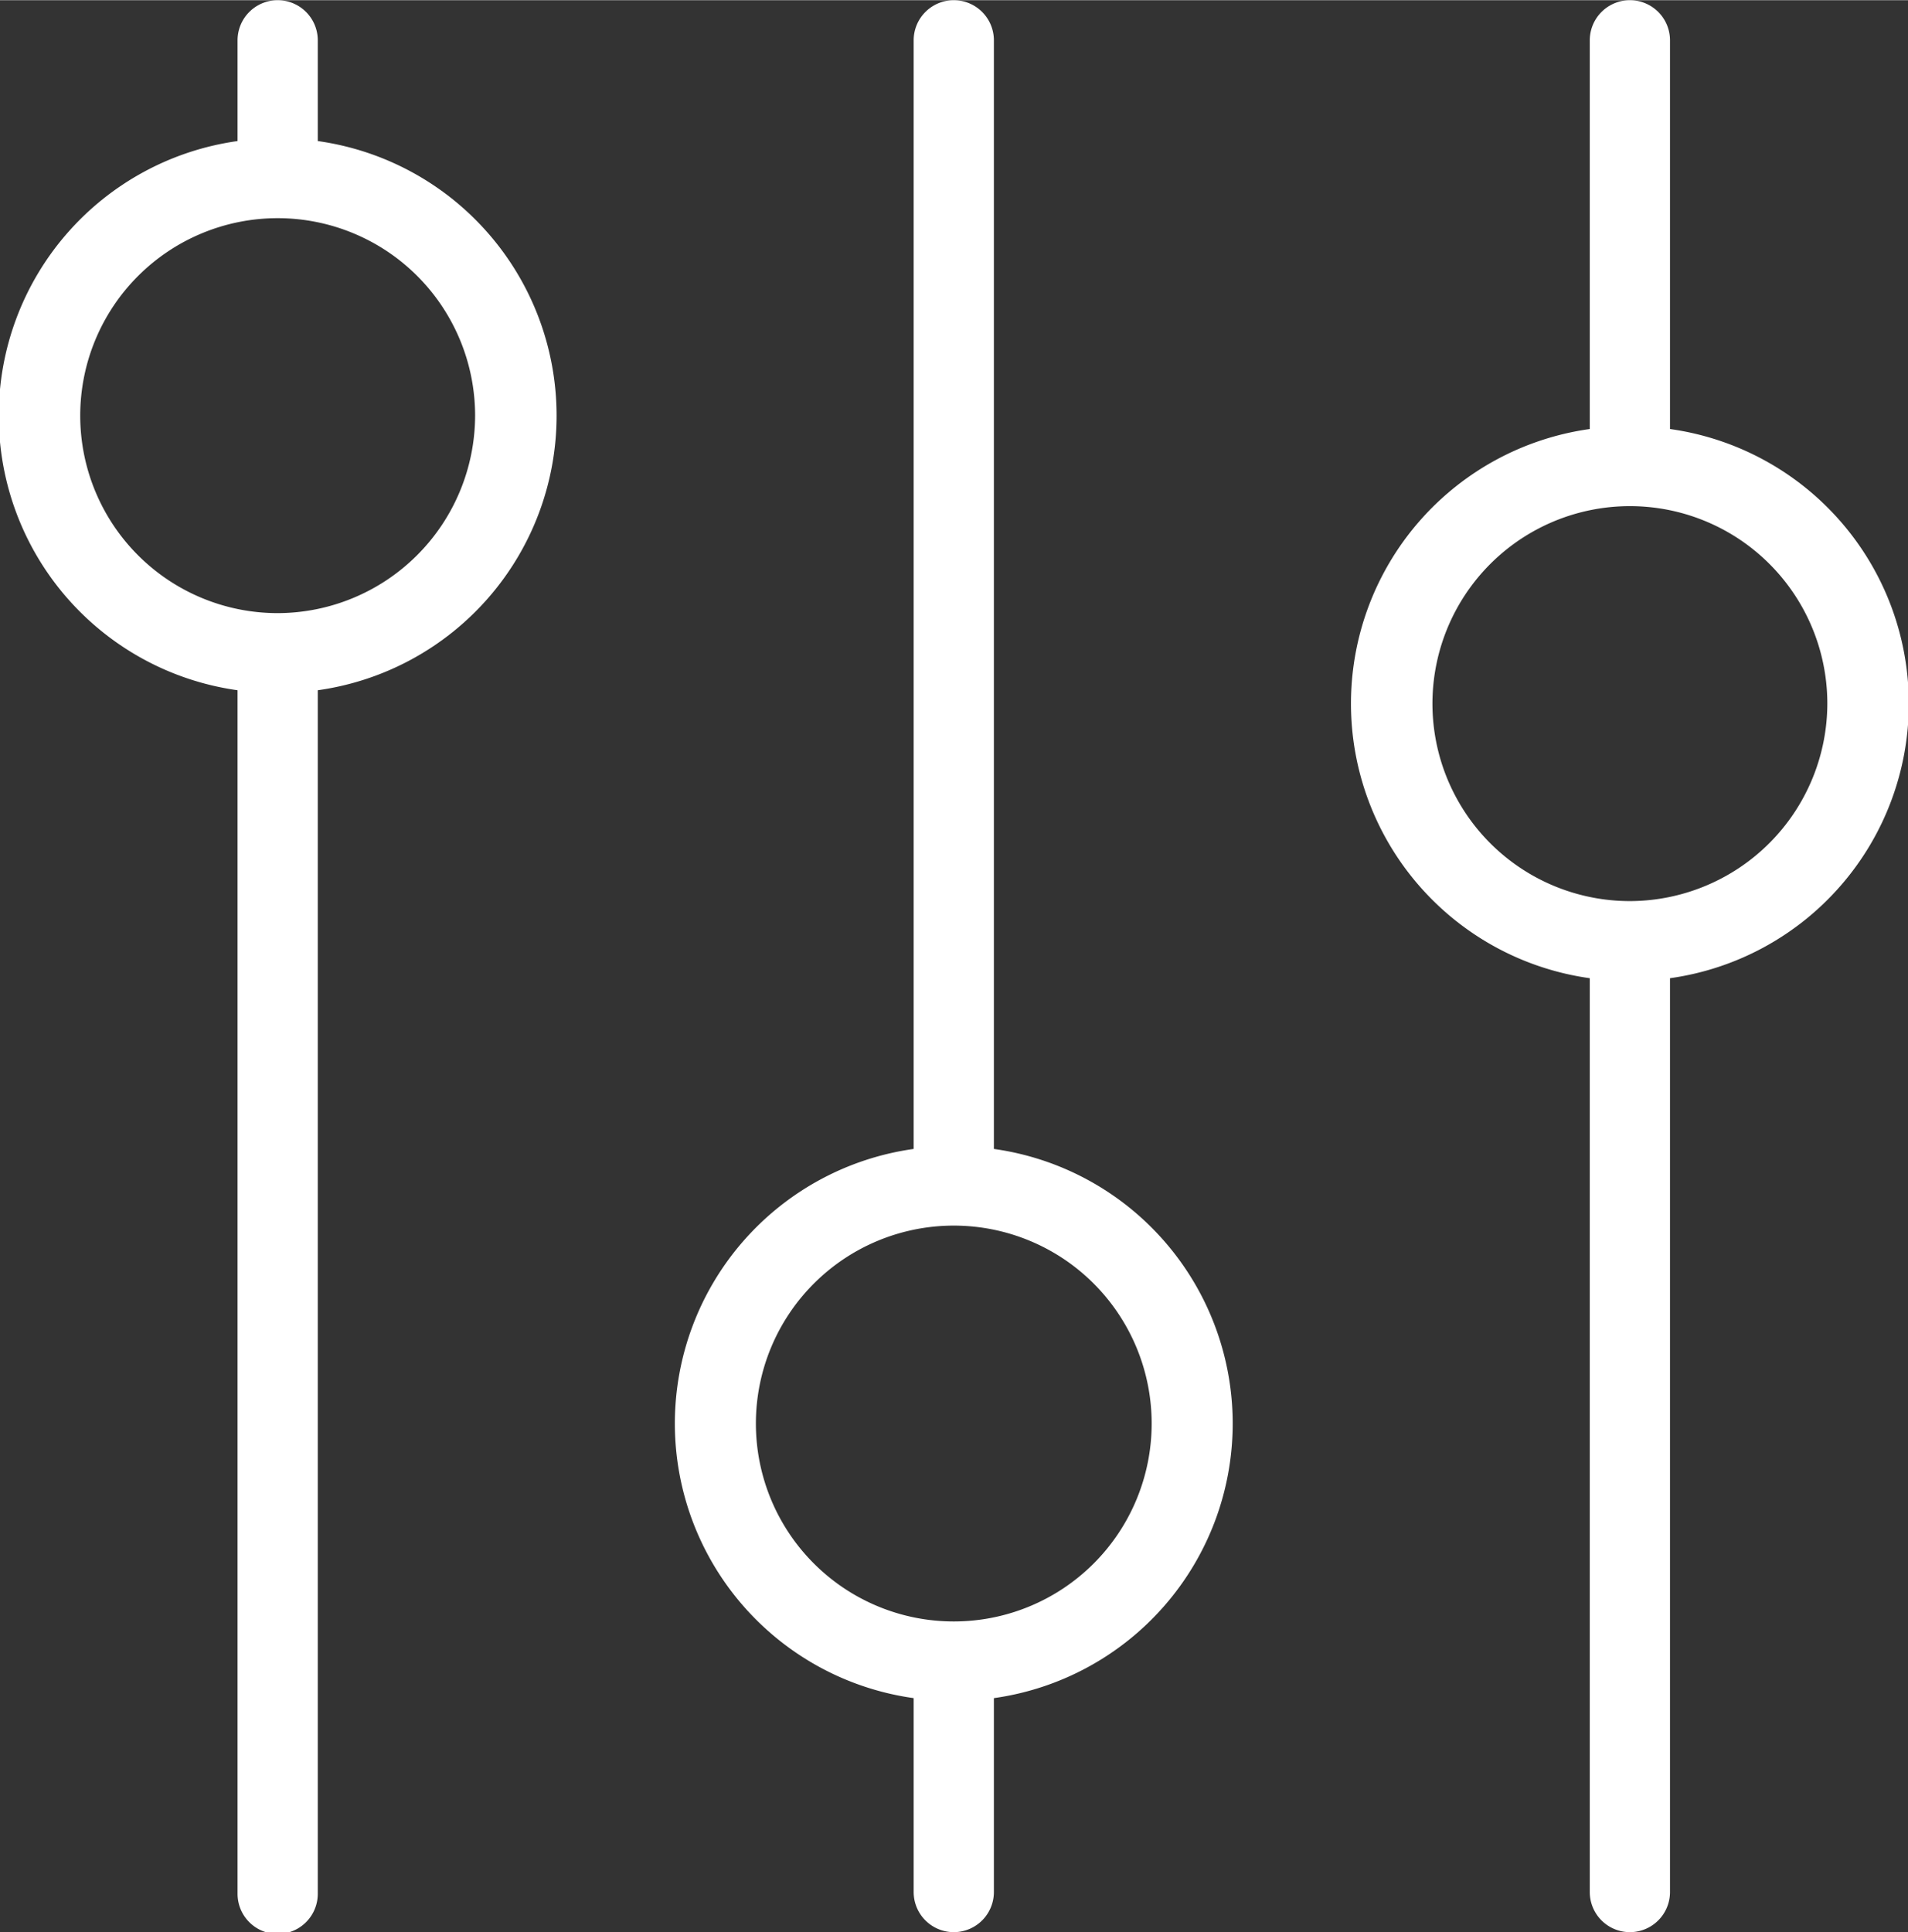 <?xml version="1.0" encoding="UTF-8"?>
<svg xmlns="http://www.w3.org/2000/svg" width="15.1mm" height="15.29mm" viewBox="0 0 42.81 43.34">
  <rect x="0" y="0" width="42.81" height="43.34" fill="#333333" stroke="none"/>
  <defs>
    <style>
      .cls-1 {
        fill: #fff;
      }
    </style>
  </defs>
  <title>custom-options</title>
  <g id="Layer_2" data-name="Layer 2">
    <g id="Layer_1-2" data-name="Layer 1">
      <path class="cls-1" d="M6.23,13.75a4.43,4.43,0,1,1,4.43-4.43,4.44,4.44,0,0,1-4.43,4.43m.9-10.59V.9a.9.9,0,0,0-1.8,0V3.16a6.22,6.22,0,0,0,0,12.32v27a.9.9,0,1,0,1.8,0v-27a6.22,6.22,0,0,0,0-12.32"></path>
      <path class="cls-1" d="M21.4,36.37a4.44,4.44,0,1,1,4.44-4.44,4.44,4.44,0,0,1-4.44,4.44m.9-10.6V.9a.9.9,0,0,0-1.8,0V25.77a6.22,6.22,0,0,0,0,12.32v4.35a.9.9,0,0,0,1.8,0V38.09a6.22,6.22,0,0,0,0-12.32"></path>
      <path class="cls-1" d="M36.58,20.21A4.43,4.43,0,1,1,41,15.78a4.44,4.44,0,0,1-4.43,4.43m.9-10.59V.9a.9.9,0,0,0-1.8,0V9.62a6.22,6.22,0,0,0,0,12.32v20.5a.9.9,0,1,0,1.8,0V21.94a6.22,6.22,0,0,0,0-12.32"></path>
    </g>
  </g>
</svg>
